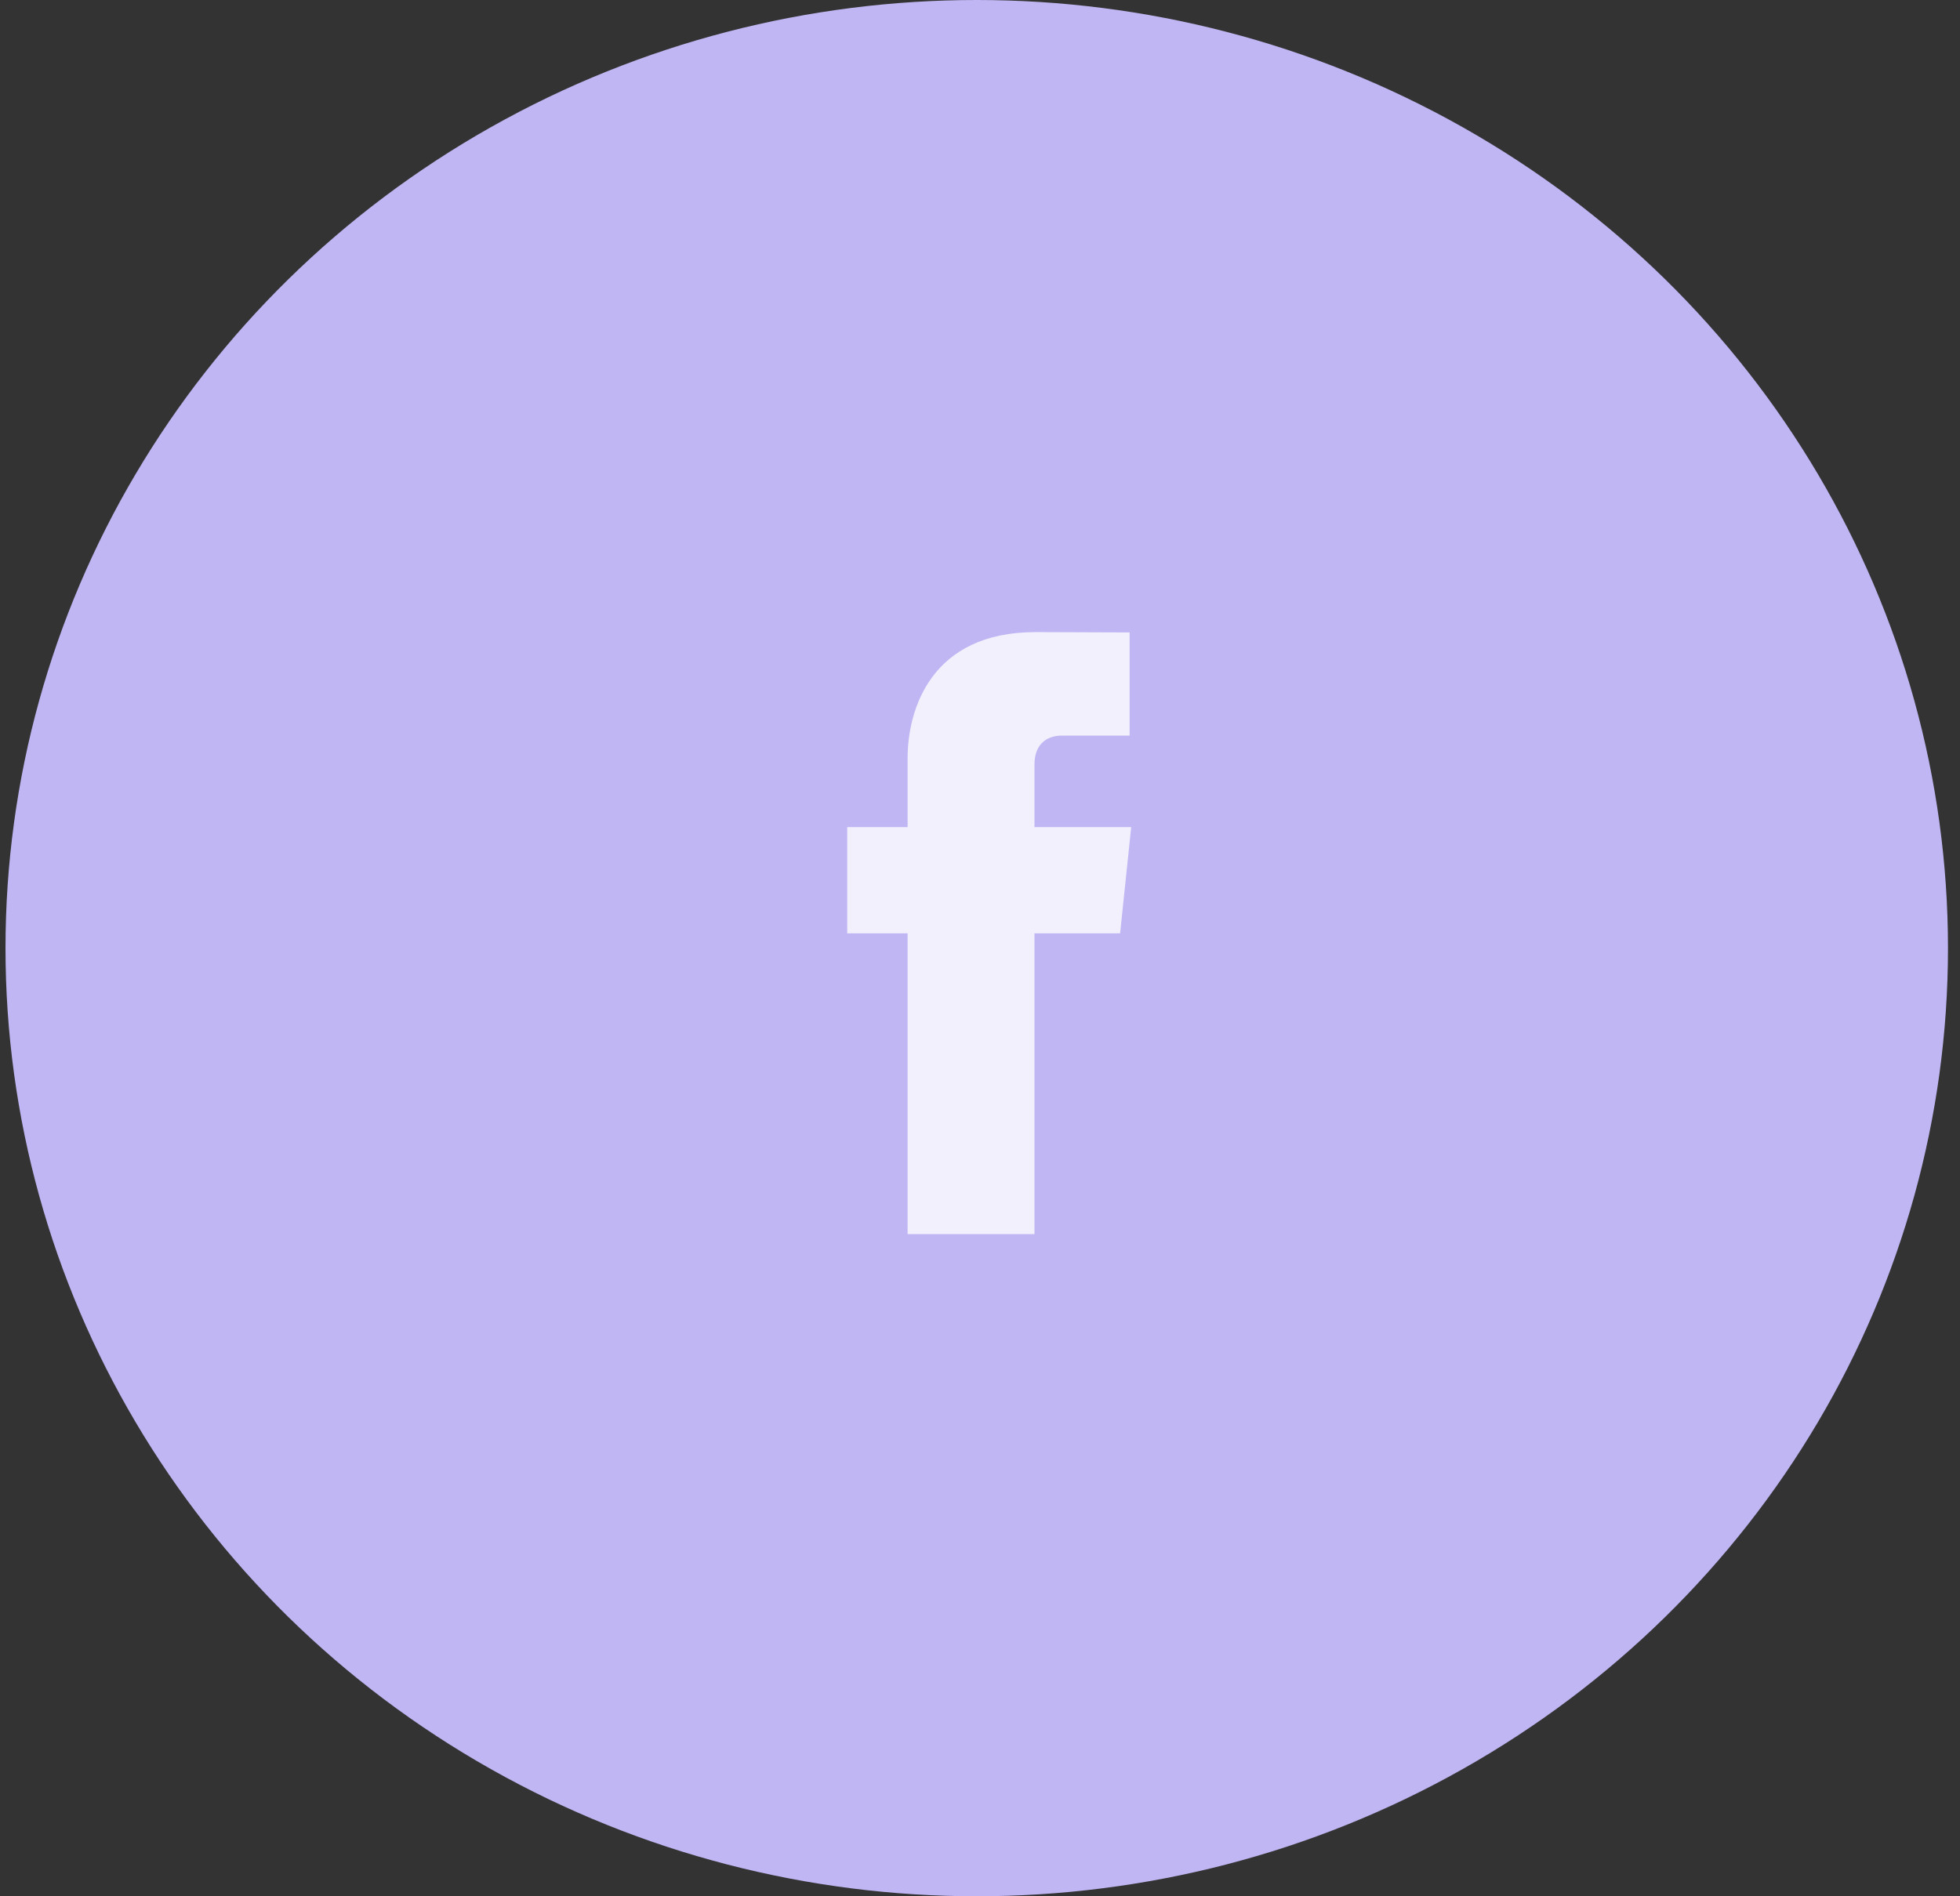 <svg width="62" height="60" viewBox="0 0 62 60" fill="none" xmlns="http://www.w3.org/2000/svg">
<rect x="0" y="0" width="62" height="60" fill="#333333" stroke="none"/>
<ellipse cx="30.897" cy="30" rx="30.723" ry="30" fill="#C0B6F3"/>
<path fill-rule="evenodd" clip-rule="evenodd" d="M35.432 29.532H32.723V39.048H28.71V29.532H26.8V26.17H28.71V23.992C28.71 22.437 29.459 20 32.759 20L35.732 20.011V23.276H33.575C33.223 23.276 32.723 23.451 32.723 24.194V26.17H35.783L35.432 29.532Z" fill="#F2F0FD"/>
</svg>
